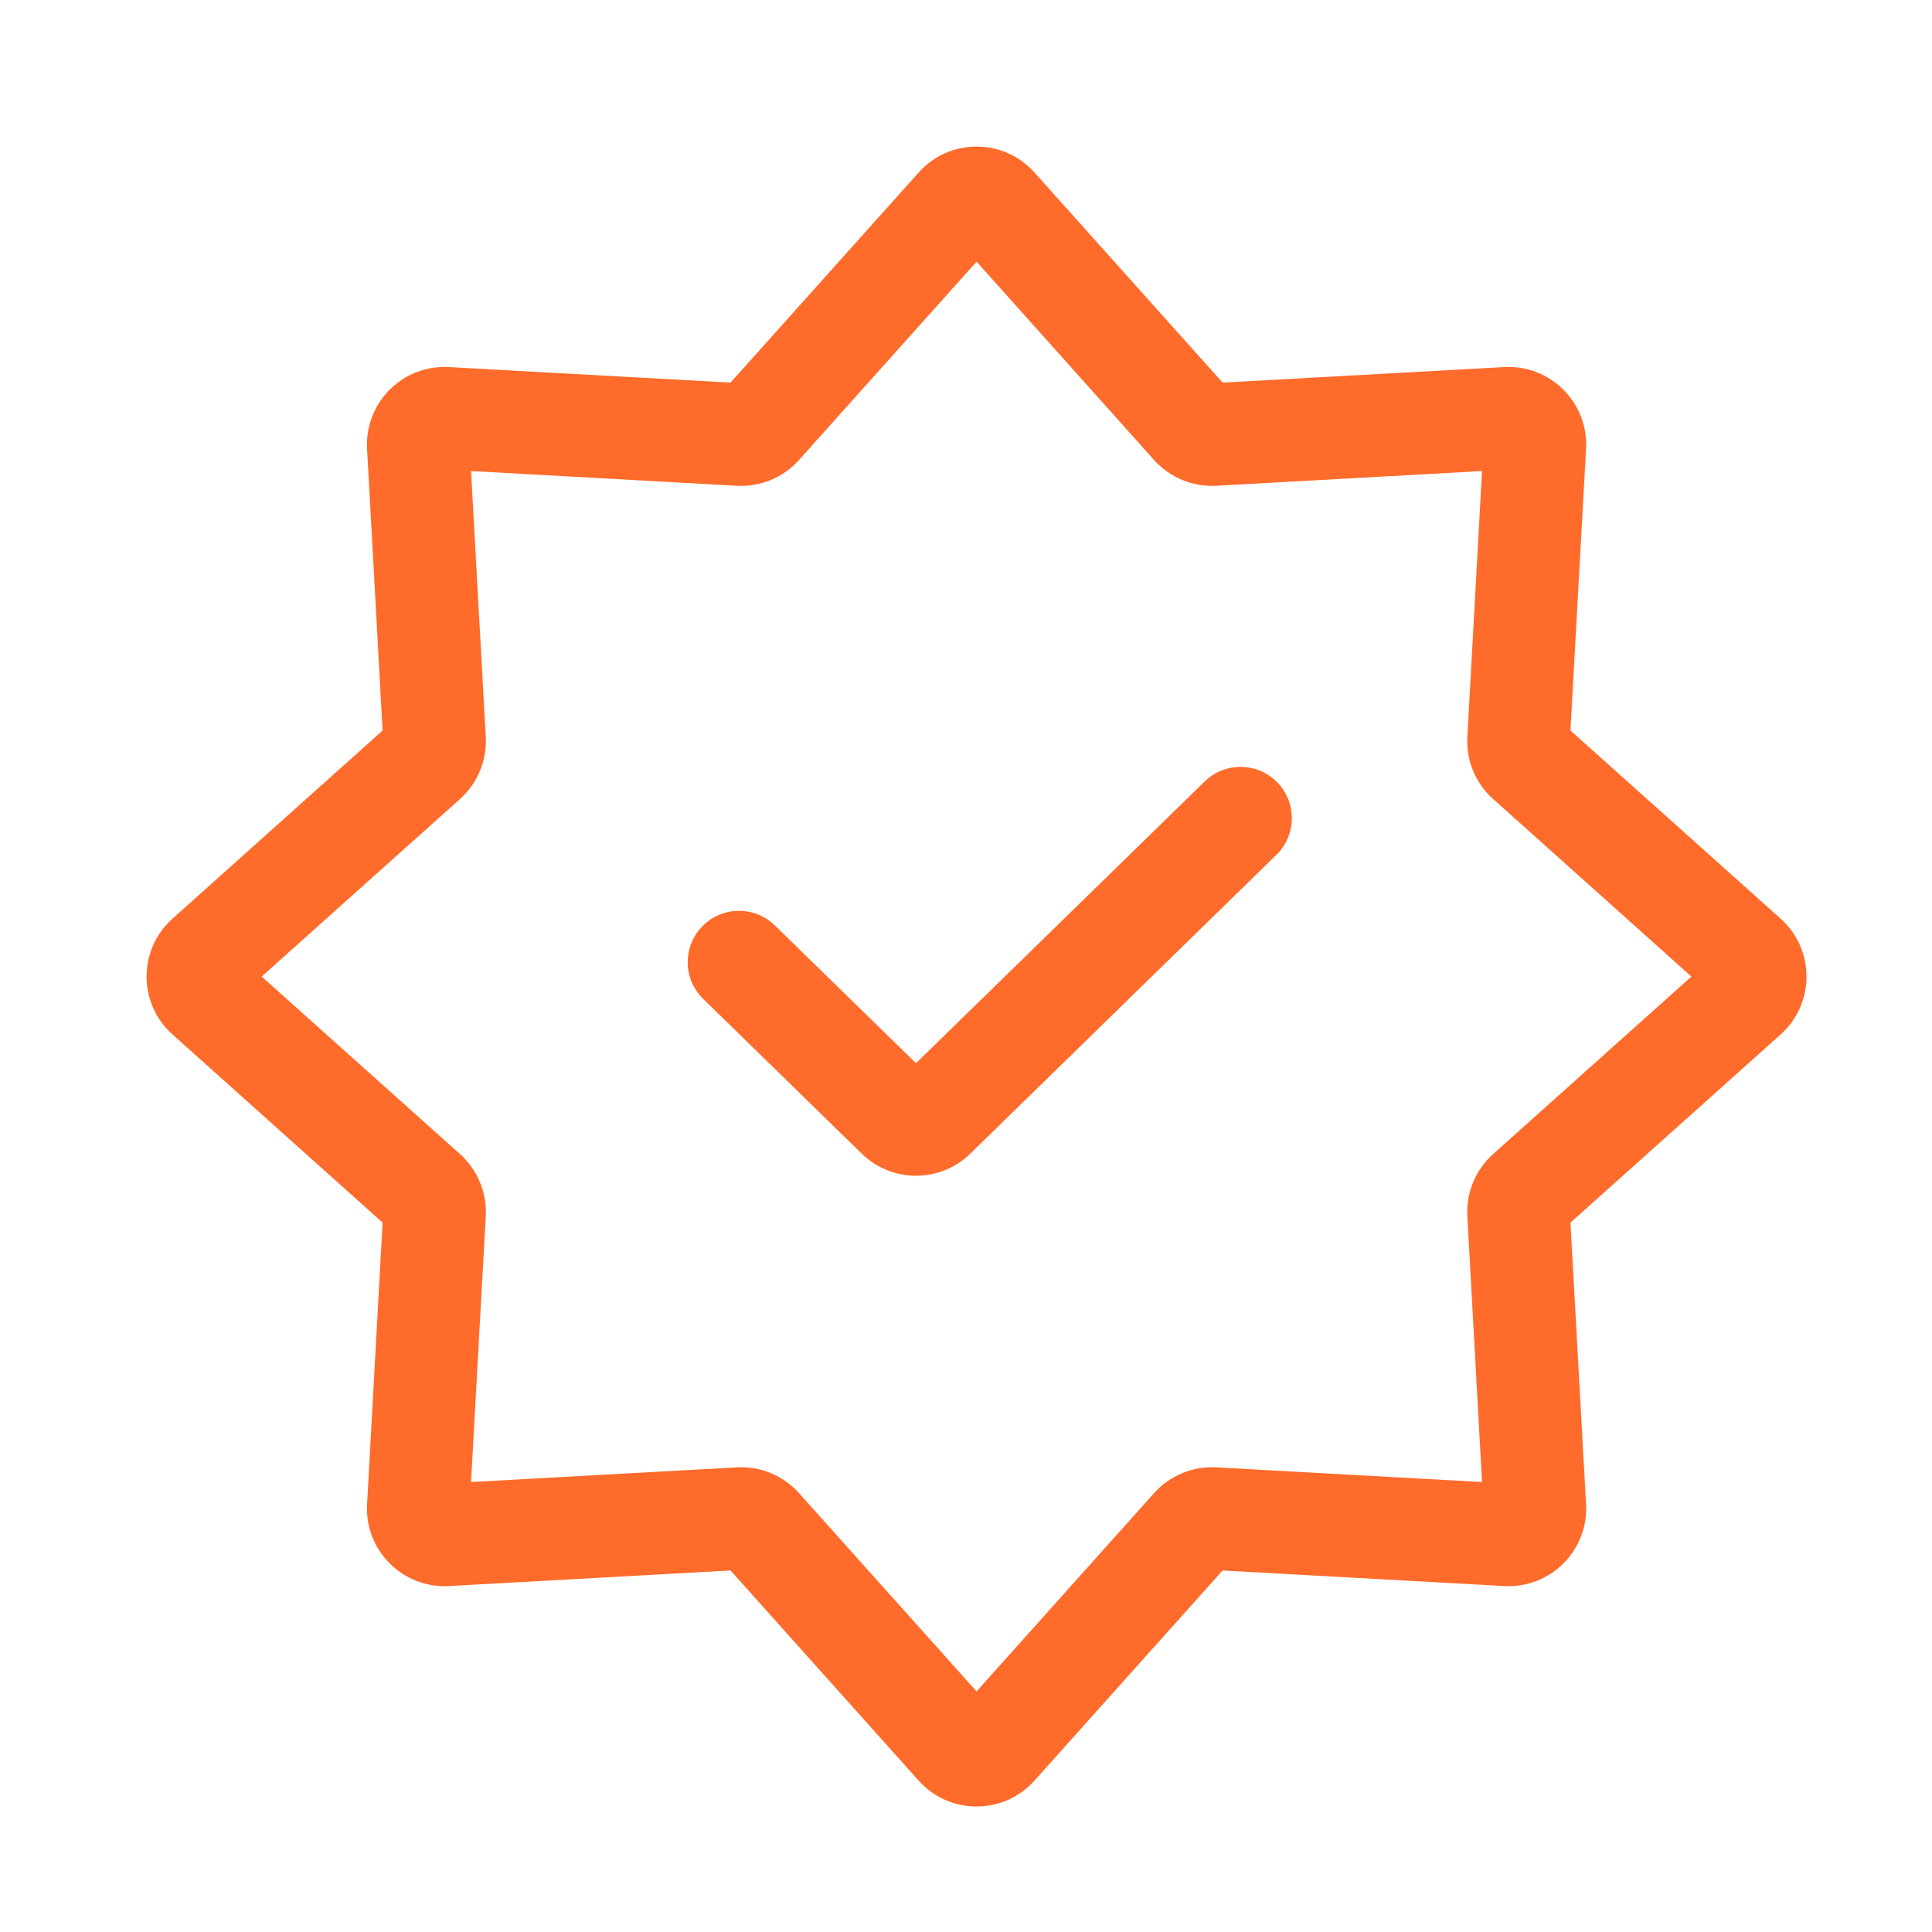 <svg width="32" height="32" viewBox="0 0 32 32" fill="none" xmlns="http://www.w3.org/2000/svg">
<path fill-rule="evenodd" clip-rule="evenodd" d="M15.216 2.857C15.727 2.285 16.622 2.285 17.134 2.857L20.25 6.337L24.914 6.08C25.68 6.037 26.312 6.67 26.27 7.436L26.012 12.1L29.493 15.216C30.064 15.727 30.064 16.622 29.493 17.134L26.012 20.25L26.27 24.914C26.312 25.68 25.68 26.312 24.914 26.27L20.25 26.012L17.134 29.493C16.622 30.064 15.727 30.064 15.216 29.493L12.1 26.012L7.436 26.27C6.67 26.312 6.037 25.68 6.08 24.914L6.337 20.25L2.857 17.134C2.285 16.622 2.285 15.727 2.857 15.216L6.337 12.1L6.08 7.436C6.037 6.67 6.67 6.037 7.436 6.08L12.1 6.337L15.216 2.857ZM16.175 4.334L13.234 7.619C12.974 7.91 12.595 8.067 12.204 8.046L7.802 7.802L8.046 12.204C8.067 12.595 7.91 12.974 7.619 13.234L4.334 16.175L7.619 19.115C7.91 19.376 8.067 19.755 8.046 20.145L7.802 24.547L12.204 24.304C12.595 24.282 12.974 24.439 13.234 24.731L16.175 28.015L19.115 24.731C19.376 24.439 19.755 24.282 20.145 24.304L24.547 24.547L24.304 20.145C24.282 19.755 24.439 19.376 24.731 19.115L28.015 16.175L24.731 13.234C24.439 12.974 24.282 12.595 24.304 12.204L24.547 7.802L20.145 8.046C19.755 8.067 19.376 7.91 19.115 7.619L16.175 4.334ZM21.155 12.958C21.483 13.294 21.476 13.832 21.14 14.16L16.071 19.108C15.571 19.596 14.773 19.596 14.273 19.108L11.647 16.545C11.311 16.217 11.304 15.679 11.632 15.343C11.96 15.007 12.498 15 12.834 15.328L15.172 17.61L19.953 12.944C20.289 12.616 20.827 12.622 21.155 12.958Z" fill="#FF6B2B"/>
</svg>
